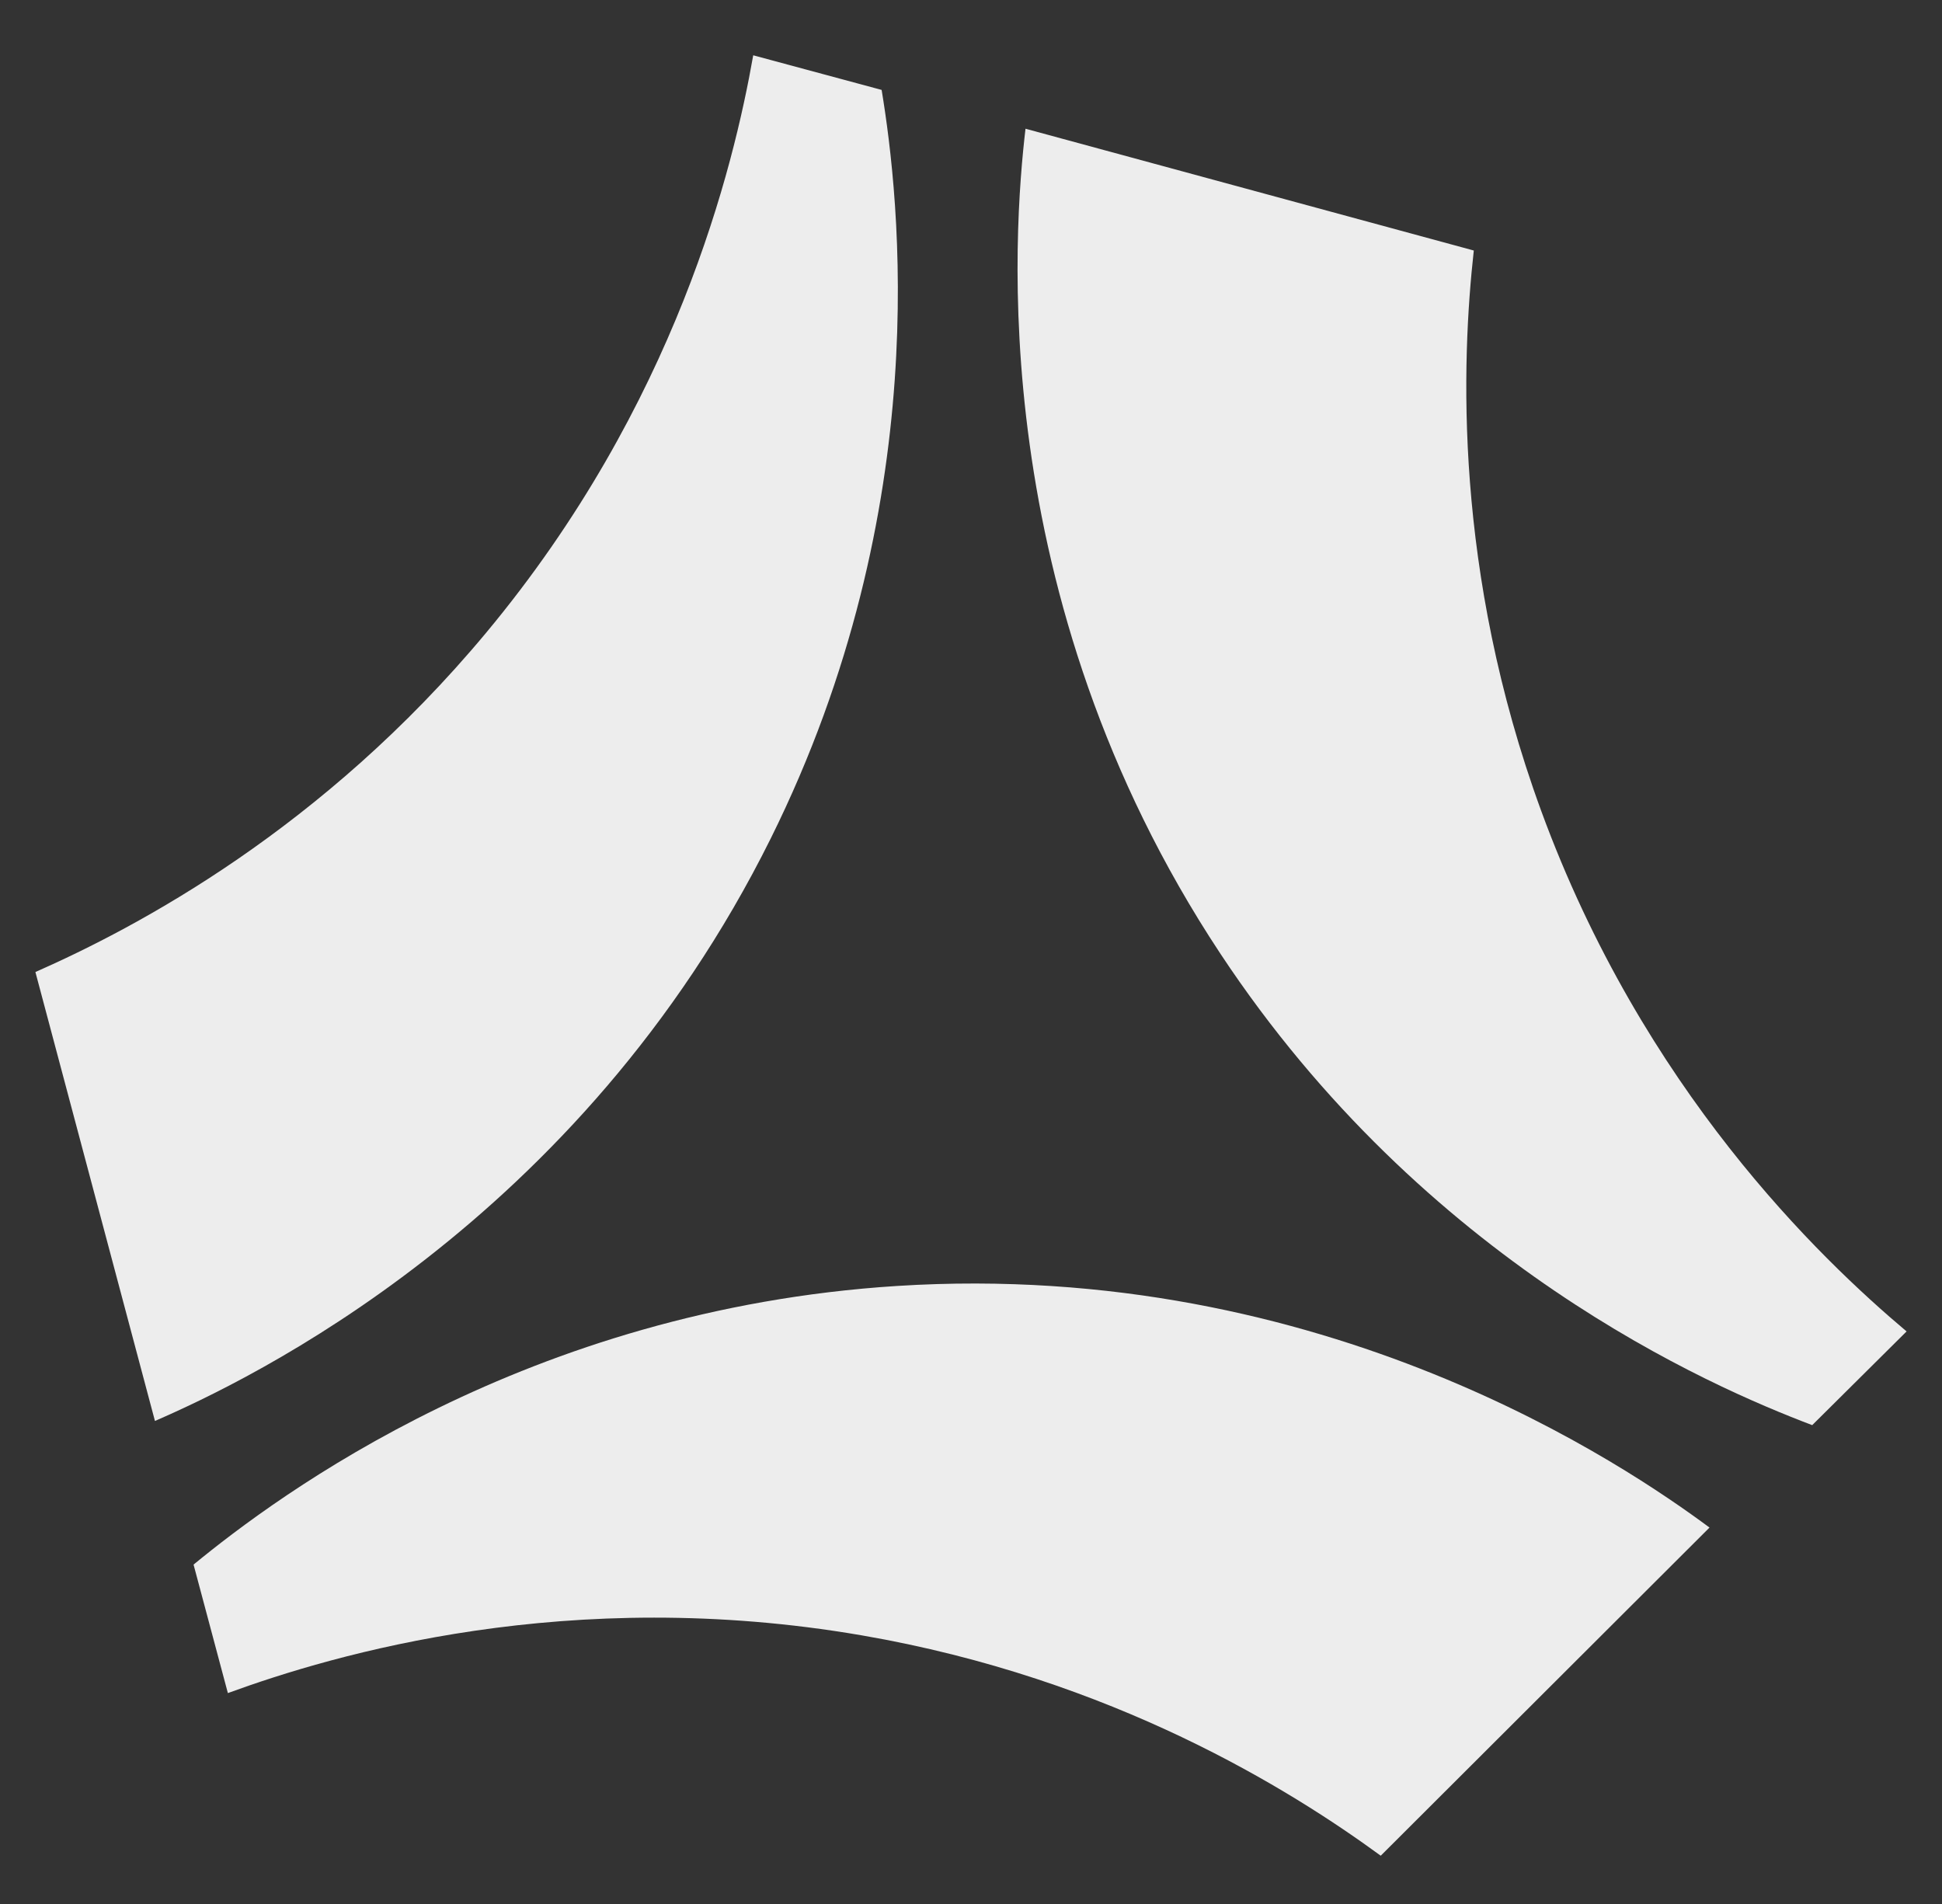<svg xmlns="http://www.w3.org/2000/svg" version="1.1" xmlns:xlink="http://www.w3.org/1999/xlink" width="492.42" height="482.86"><rect width="100%" height="100%" fill="#333333" stroke="none"/><svg id="SvgjsSvg1001" xmlns="http://www.w3.org/2000/svg" viewBox="0 0 492.42 482.86">
  <defs>
    <style>
      .cls-1 {
        fill: #ededed;
      }
    </style>
  </defs>
  <path class="cls-1" d="M350.1,470.53c27.79-27.74,55.58-55.47,83.37-83.21-20.64-15.27-97.3-68.16-206-61.26-93.83,5.96-156.88,52.99-178.39,70.65,2.9,10.86,5.8,21.72,8.7,32.58,27.05-9.88,86.49-27.41,160.71-14.64,63.76,10.97,108.81,39.21,131.62,55.88Z"></path>
  <path class="cls-1" d="M373.7,63.52c-37.89-10.29-75.78-20.59-113.67-30.88-2.97,25.5-10.68,118.32,49.41,209.16,51.87,78.42,124.05,109.69,150.07,119.55,7.98-7.92,15.95-15.84,23.93-23.76-22.03-18.55-66.82-61.37-92.69-132.1-22.22-60.76-20.16-113.89-17.05-141.96Z"></path>
  <path class="cls-1" d="M8.98,246.47c10.1,37.94,20.21,75.88,30.31,113.82,23.55-10.22,107.71-50.13,156.14-147.69,41.81-84.22,32.64-162.34,28.12-189.8-10.85-2.93-21.71-5.85-32.56-8.78-4.99,28.36-19.56,88.59-67.76,146.46-41.41,49.71-88.4,74.58-114.25,85.98Z"></path>
</svg><style>@media (prefers-color-scheme: light) { :root { filter: none; } }
@media (prefers-color-scheme: dark) { :root { filter: none; } }
</style></svg>